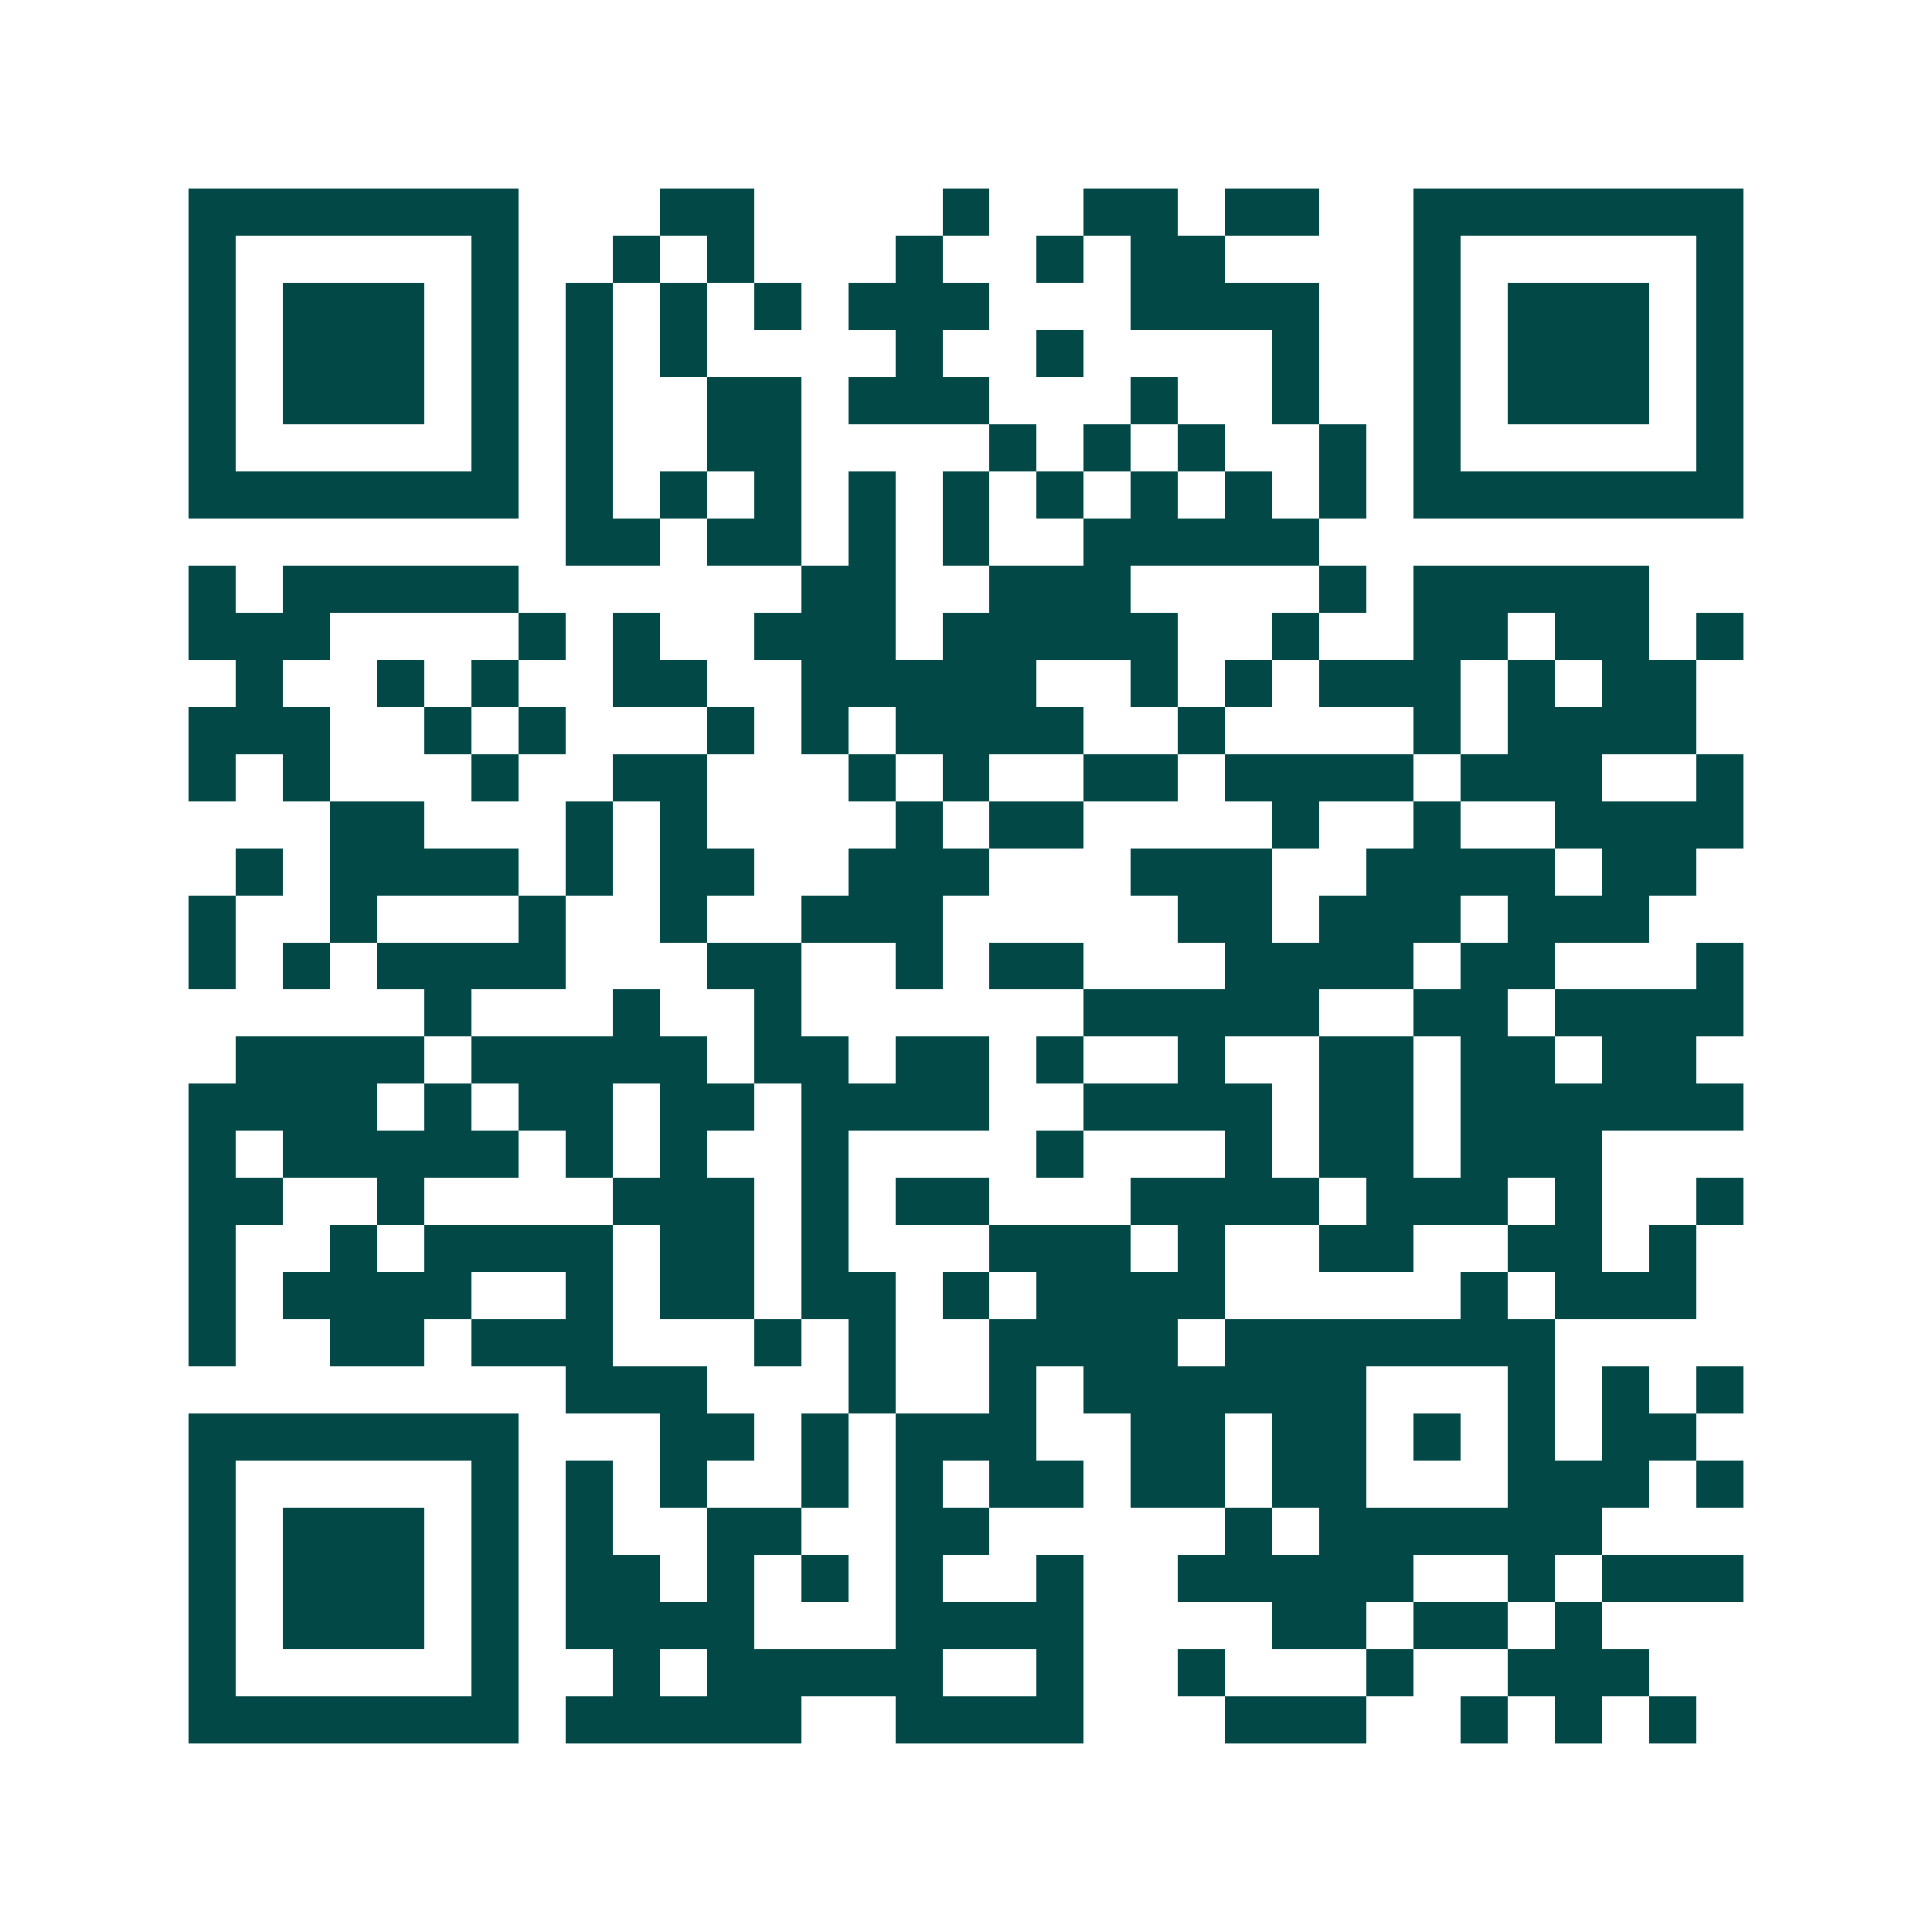 <svg xmlns="http://www.w3.org/2000/svg" width="200" height="200" viewBox="0 0 41 41" shape-rendering="crispEdges"><path fill="#ffffff" d="M0 0h41v41H0z"/><path stroke="#014847" d="M4 4.5h7m3 0h2m4 0h1m2 0h2m1 0h2m2 0h7M4 5.5h1m5 0h1m2 0h1m1 0h1m3 0h1m2 0h1m1 0h2m4 0h1m5 0h1M4 6.5h1m1 0h3m1 0h1m1 0h1m1 0h1m1 0h1m1 0h3m3 0h4m2 0h1m1 0h3m1 0h1M4 7.5h1m1 0h3m1 0h1m1 0h1m1 0h1m4 0h1m2 0h1m4 0h1m2 0h1m1 0h3m1 0h1M4 8.5h1m1 0h3m1 0h1m1 0h1m2 0h2m1 0h3m3 0h1m2 0h1m2 0h1m1 0h3m1 0h1M4 9.5h1m5 0h1m1 0h1m2 0h2m4 0h1m1 0h1m1 0h1m2 0h1m1 0h1m5 0h1M4 10.5h7m1 0h1m1 0h1m1 0h1m1 0h1m1 0h1m1 0h1m1 0h1m1 0h1m1 0h1m1 0h7M12 11.5h2m1 0h2m1 0h1m1 0h1m2 0h5M4 12.5h1m1 0h5m6 0h2m2 0h3m4 0h1m1 0h5M4 13.5h3m4 0h1m1 0h1m2 0h3m1 0h5m2 0h1m2 0h2m1 0h2m1 0h1M5 14.5h1m2 0h1m1 0h1m2 0h2m2 0h5m2 0h1m1 0h1m1 0h3m1 0h1m1 0h2M4 15.5h3m2 0h1m1 0h1m3 0h1m1 0h1m1 0h4m2 0h1m4 0h1m1 0h4M4 16.5h1m1 0h1m3 0h1m2 0h2m3 0h1m1 0h1m2 0h2m1 0h4m1 0h3m2 0h1M7 17.5h2m3 0h1m1 0h1m4 0h1m1 0h2m4 0h1m2 0h1m2 0h4M5 18.5h1m1 0h4m1 0h1m1 0h2m2 0h3m3 0h3m2 0h4m1 0h2M4 19.5h1m2 0h1m3 0h1m2 0h1m2 0h3m5 0h2m1 0h3m1 0h3M4 20.5h1m1 0h1m1 0h4m3 0h2m2 0h1m1 0h2m3 0h4m1 0h2m3 0h1M9 21.5h1m3 0h1m2 0h1m6 0h5m2 0h2m1 0h4M5 22.5h4m1 0h5m1 0h2m1 0h2m1 0h1m2 0h1m2 0h2m1 0h2m1 0h2M4 23.5h4m1 0h1m1 0h2m1 0h2m1 0h4m2 0h4m1 0h2m1 0h6M4 24.5h1m1 0h5m1 0h1m1 0h1m2 0h1m4 0h1m3 0h1m1 0h2m1 0h3M4 25.5h2m2 0h1m4 0h3m1 0h1m1 0h2m3 0h4m1 0h3m1 0h1m2 0h1M4 26.5h1m2 0h1m1 0h4m1 0h2m1 0h1m3 0h3m1 0h1m2 0h2m2 0h2m1 0h1M4 27.5h1m1 0h4m2 0h1m1 0h2m1 0h2m1 0h1m1 0h4m5 0h1m1 0h3M4 28.5h1m2 0h2m1 0h3m3 0h1m1 0h1m2 0h4m1 0h7M12 29.5h3m3 0h1m2 0h1m1 0h6m3 0h1m1 0h1m1 0h1M4 30.5h7m3 0h2m1 0h1m1 0h3m2 0h2m1 0h2m1 0h1m1 0h1m1 0h2M4 31.5h1m5 0h1m1 0h1m1 0h1m2 0h1m1 0h1m1 0h2m1 0h2m1 0h2m3 0h3m1 0h1M4 32.5h1m1 0h3m1 0h1m1 0h1m2 0h2m2 0h2m5 0h1m1 0h6M4 33.5h1m1 0h3m1 0h1m1 0h2m1 0h1m1 0h1m1 0h1m2 0h1m2 0h5m2 0h1m1 0h3M4 34.5h1m1 0h3m1 0h1m1 0h4m3 0h4m4 0h2m1 0h2m1 0h1M4 35.5h1m5 0h1m2 0h1m1 0h5m2 0h1m2 0h1m3 0h1m2 0h3M4 36.5h7m1 0h5m2 0h4m3 0h3m2 0h1m1 0h1m1 0h1"/></svg>
